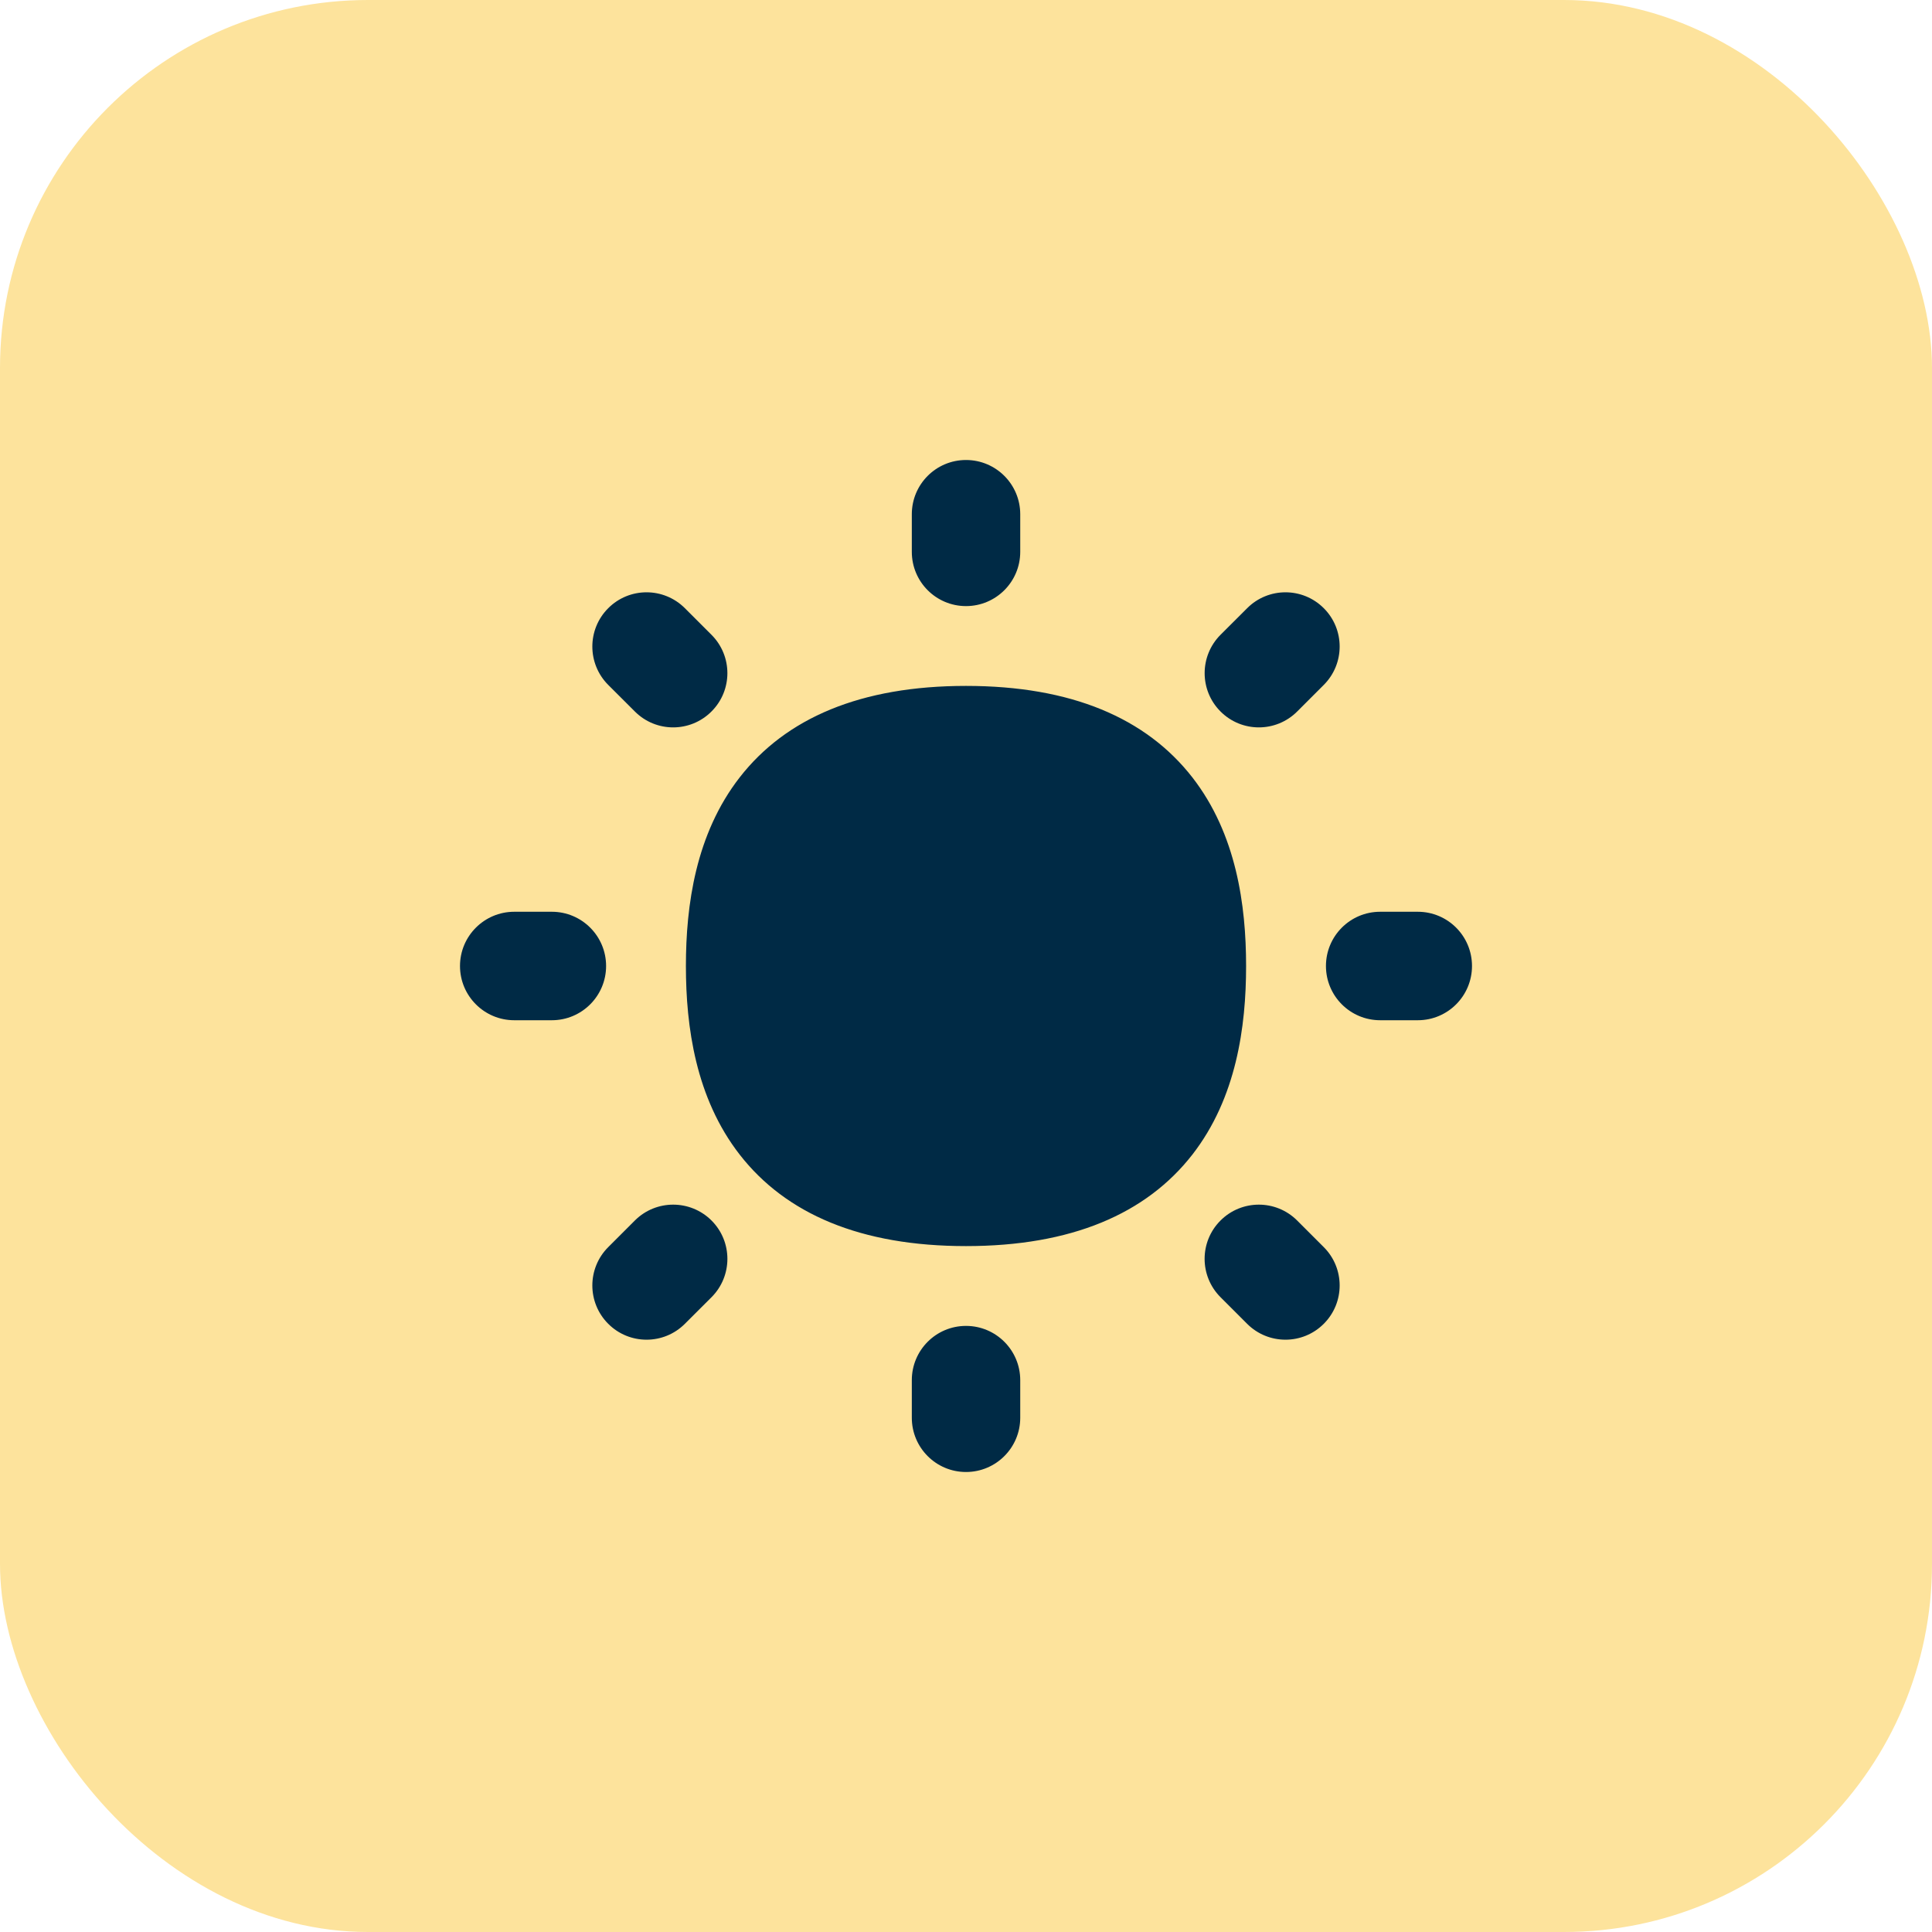 <svg xmlns="http://www.w3.org/2000/svg" width="42" height="42" viewBox="0 0 42 42" fill="none"><rect width="42" height="42" rx="8" fill="#FDE39C"></rect><g clip-path="url(#clip0_6345_469)"><path fill-rule="evenodd" clip-rule="evenodd" d="M21 10C21.651 10 22.179 10.528 22.179 11.179V11.997C22.179 12.648 21.651 13.176 21 13.176C20.349 13.176 19.822 12.648 19.822 11.997V11.179C19.822 10.528 20.349 10 21 10ZM14.889 13.222C14.428 12.761 13.682 12.761 13.222 13.222C12.762 13.682 12.762 14.428 13.222 14.889L13.801 15.467C14.261 15.928 15.007 15.928 15.467 15.467C15.928 15.007 15.928 14.261 15.467 13.8L14.889 13.222ZM28.199 26.533C27.739 26.073 26.993 26.073 26.533 26.533C26.072 26.993 26.072 27.739 26.533 28.2L27.111 28.778C27.572 29.239 28.318 29.239 28.778 28.778C29.238 28.318 29.238 27.572 28.778 27.112L28.199 26.533ZM22.179 30.003C22.179 29.352 21.651 28.824 21 28.824C20.349 28.824 19.822 29.352 19.822 30.003V30.821C19.822 31.472 20.349 32 21 32C21.651 32 22.179 31.472 22.179 30.821V30.003ZM32 21C32 21.651 31.473 22.179 30.822 22.179H30.003C29.352 22.179 28.825 21.651 28.825 21C28.825 20.349 29.352 19.821 30.003 19.821H30.822C31.473 19.821 32 20.349 32 21ZM11.997 22.179C12.648 22.179 13.176 21.651 13.176 21C13.176 20.349 12.648 19.821 11.997 19.821H11.179C10.528 19.821 10 20.349 10 21C10 21.651 10.528 22.179 11.179 22.179H11.997ZM28.778 13.222C29.238 13.682 29.238 14.428 28.778 14.889L28.2 15.467C27.739 15.928 26.993 15.928 26.533 15.467C26.073 15.007 26.073 14.261 26.533 13.8L27.112 13.222C27.572 12.761 28.318 12.761 28.778 13.222ZM15.468 28.2C15.928 27.739 15.928 26.993 15.468 26.533C15.007 26.073 14.261 26.073 13.801 26.533L13.222 27.112C12.762 27.572 12.762 28.318 13.222 28.778C13.682 29.239 14.429 29.239 14.889 28.778L15.468 28.2ZM25.921 16.9C24.916 15.61 23.29 14.911 21 14.911C18.71 14.911 17.084 15.61 16.08 16.9C15.123 18.131 14.911 19.681 14.911 21C14.911 22.319 15.123 23.869 16.08 25.1C17.084 26.39 18.71 27.089 21 27.089C23.29 27.089 24.916 26.39 25.921 25.1C26.878 23.869 27.089 22.319 27.089 21C27.089 19.681 26.878 18.131 25.921 16.9Z" fill="#002A45"></path></g><defs><clipPath id="clip0_6345_469"><rect width="22" height="22" fill="white" transform="translate(10 10)"></rect></clipPath></defs></svg>